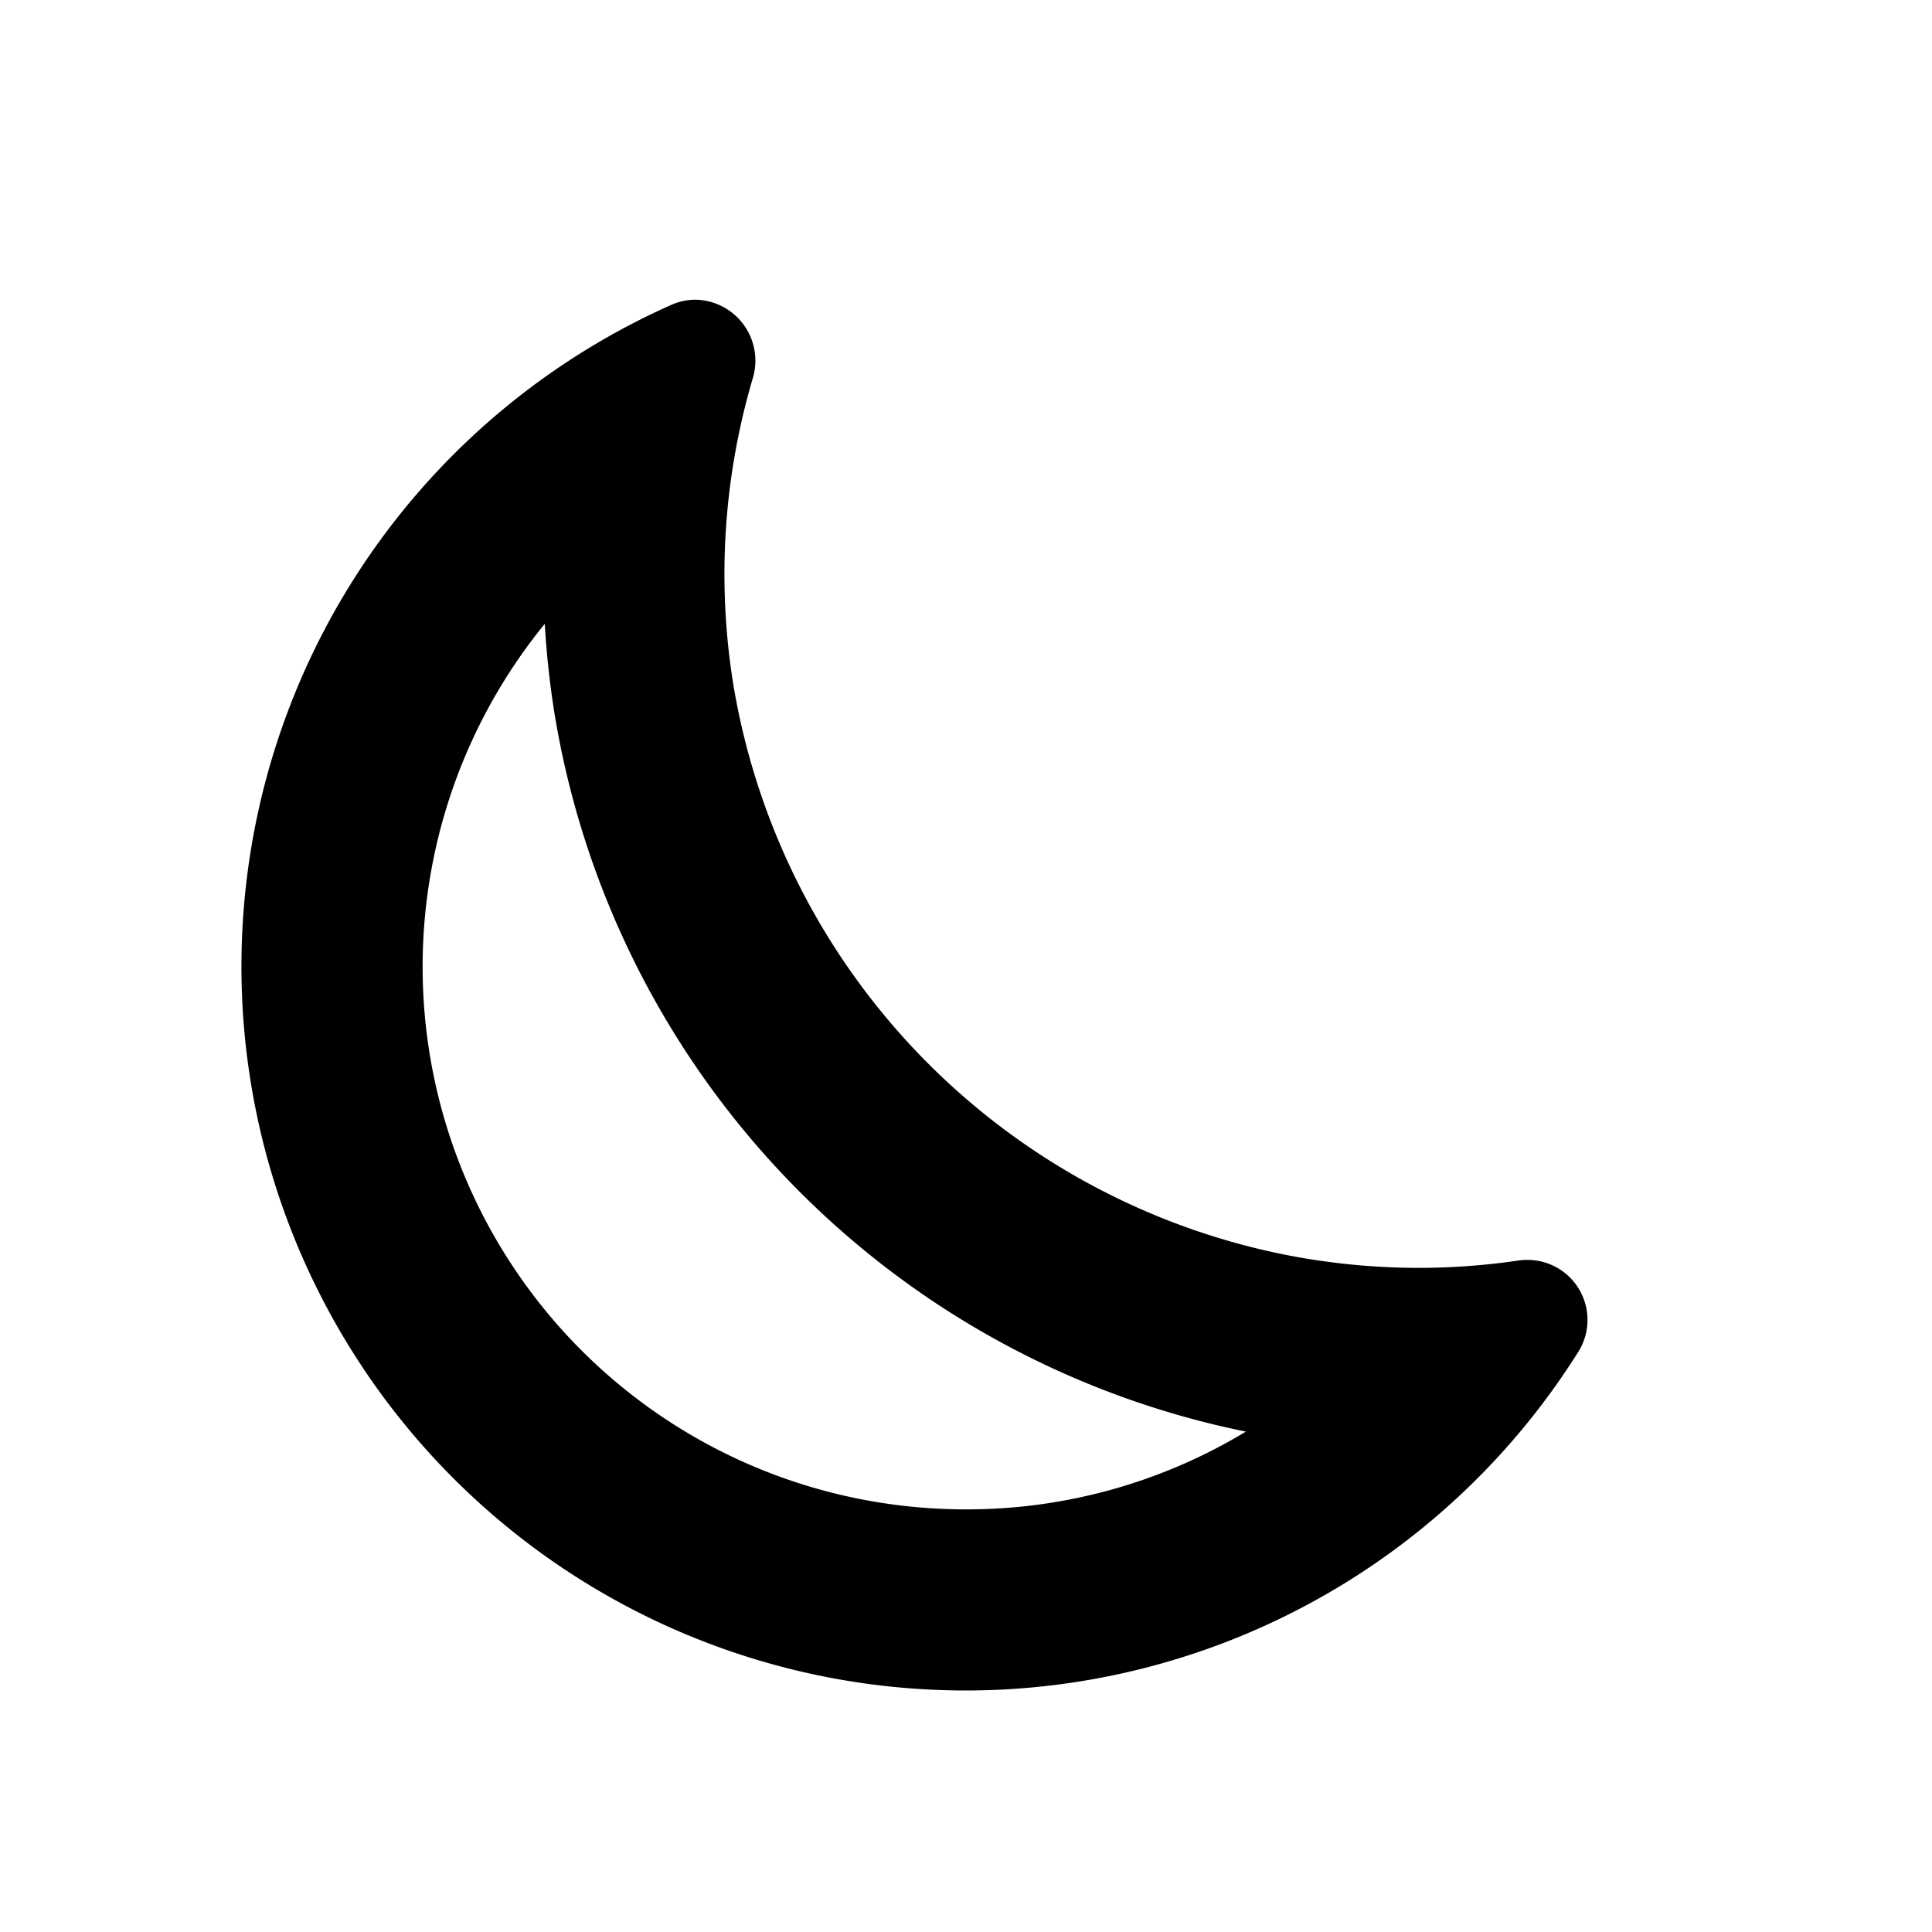 <svg id="glyphicons-basic" xmlns="http://www.w3.org/2000/svg" viewBox="0 0 32 32">
  <path id="moon" d="M25.296,20.868a1.048,1.048,0,0,0-.153.011A11.29,11.29,0,0,1,23.5,21a11.448,11.448,0,0,1-2.26-.227,11.567,11.567,0,0,1-9.096-9.448,11.447,11.447,0,0,1,.324-5.058,1.01,1.01,0,0,0-.949-1.303.988.988,0,0,0-.405.088A11.992,11.992,0,0,0,15.165,27.971c.28.019.559.029.835.029a11.985,11.985,0,0,0,10.149-5.621A.994.994,0,0,0,25.296,20.868ZM16,25c-.209,0-.419-.007-.631-.022A8.986,8.986,0,0,1,9.023,10.333q.042.728.157,1.459A14.537,14.537,0,0,0,20.636,23.712,8.934,8.934,0,0,1,16,25Z"/>
</svg>
